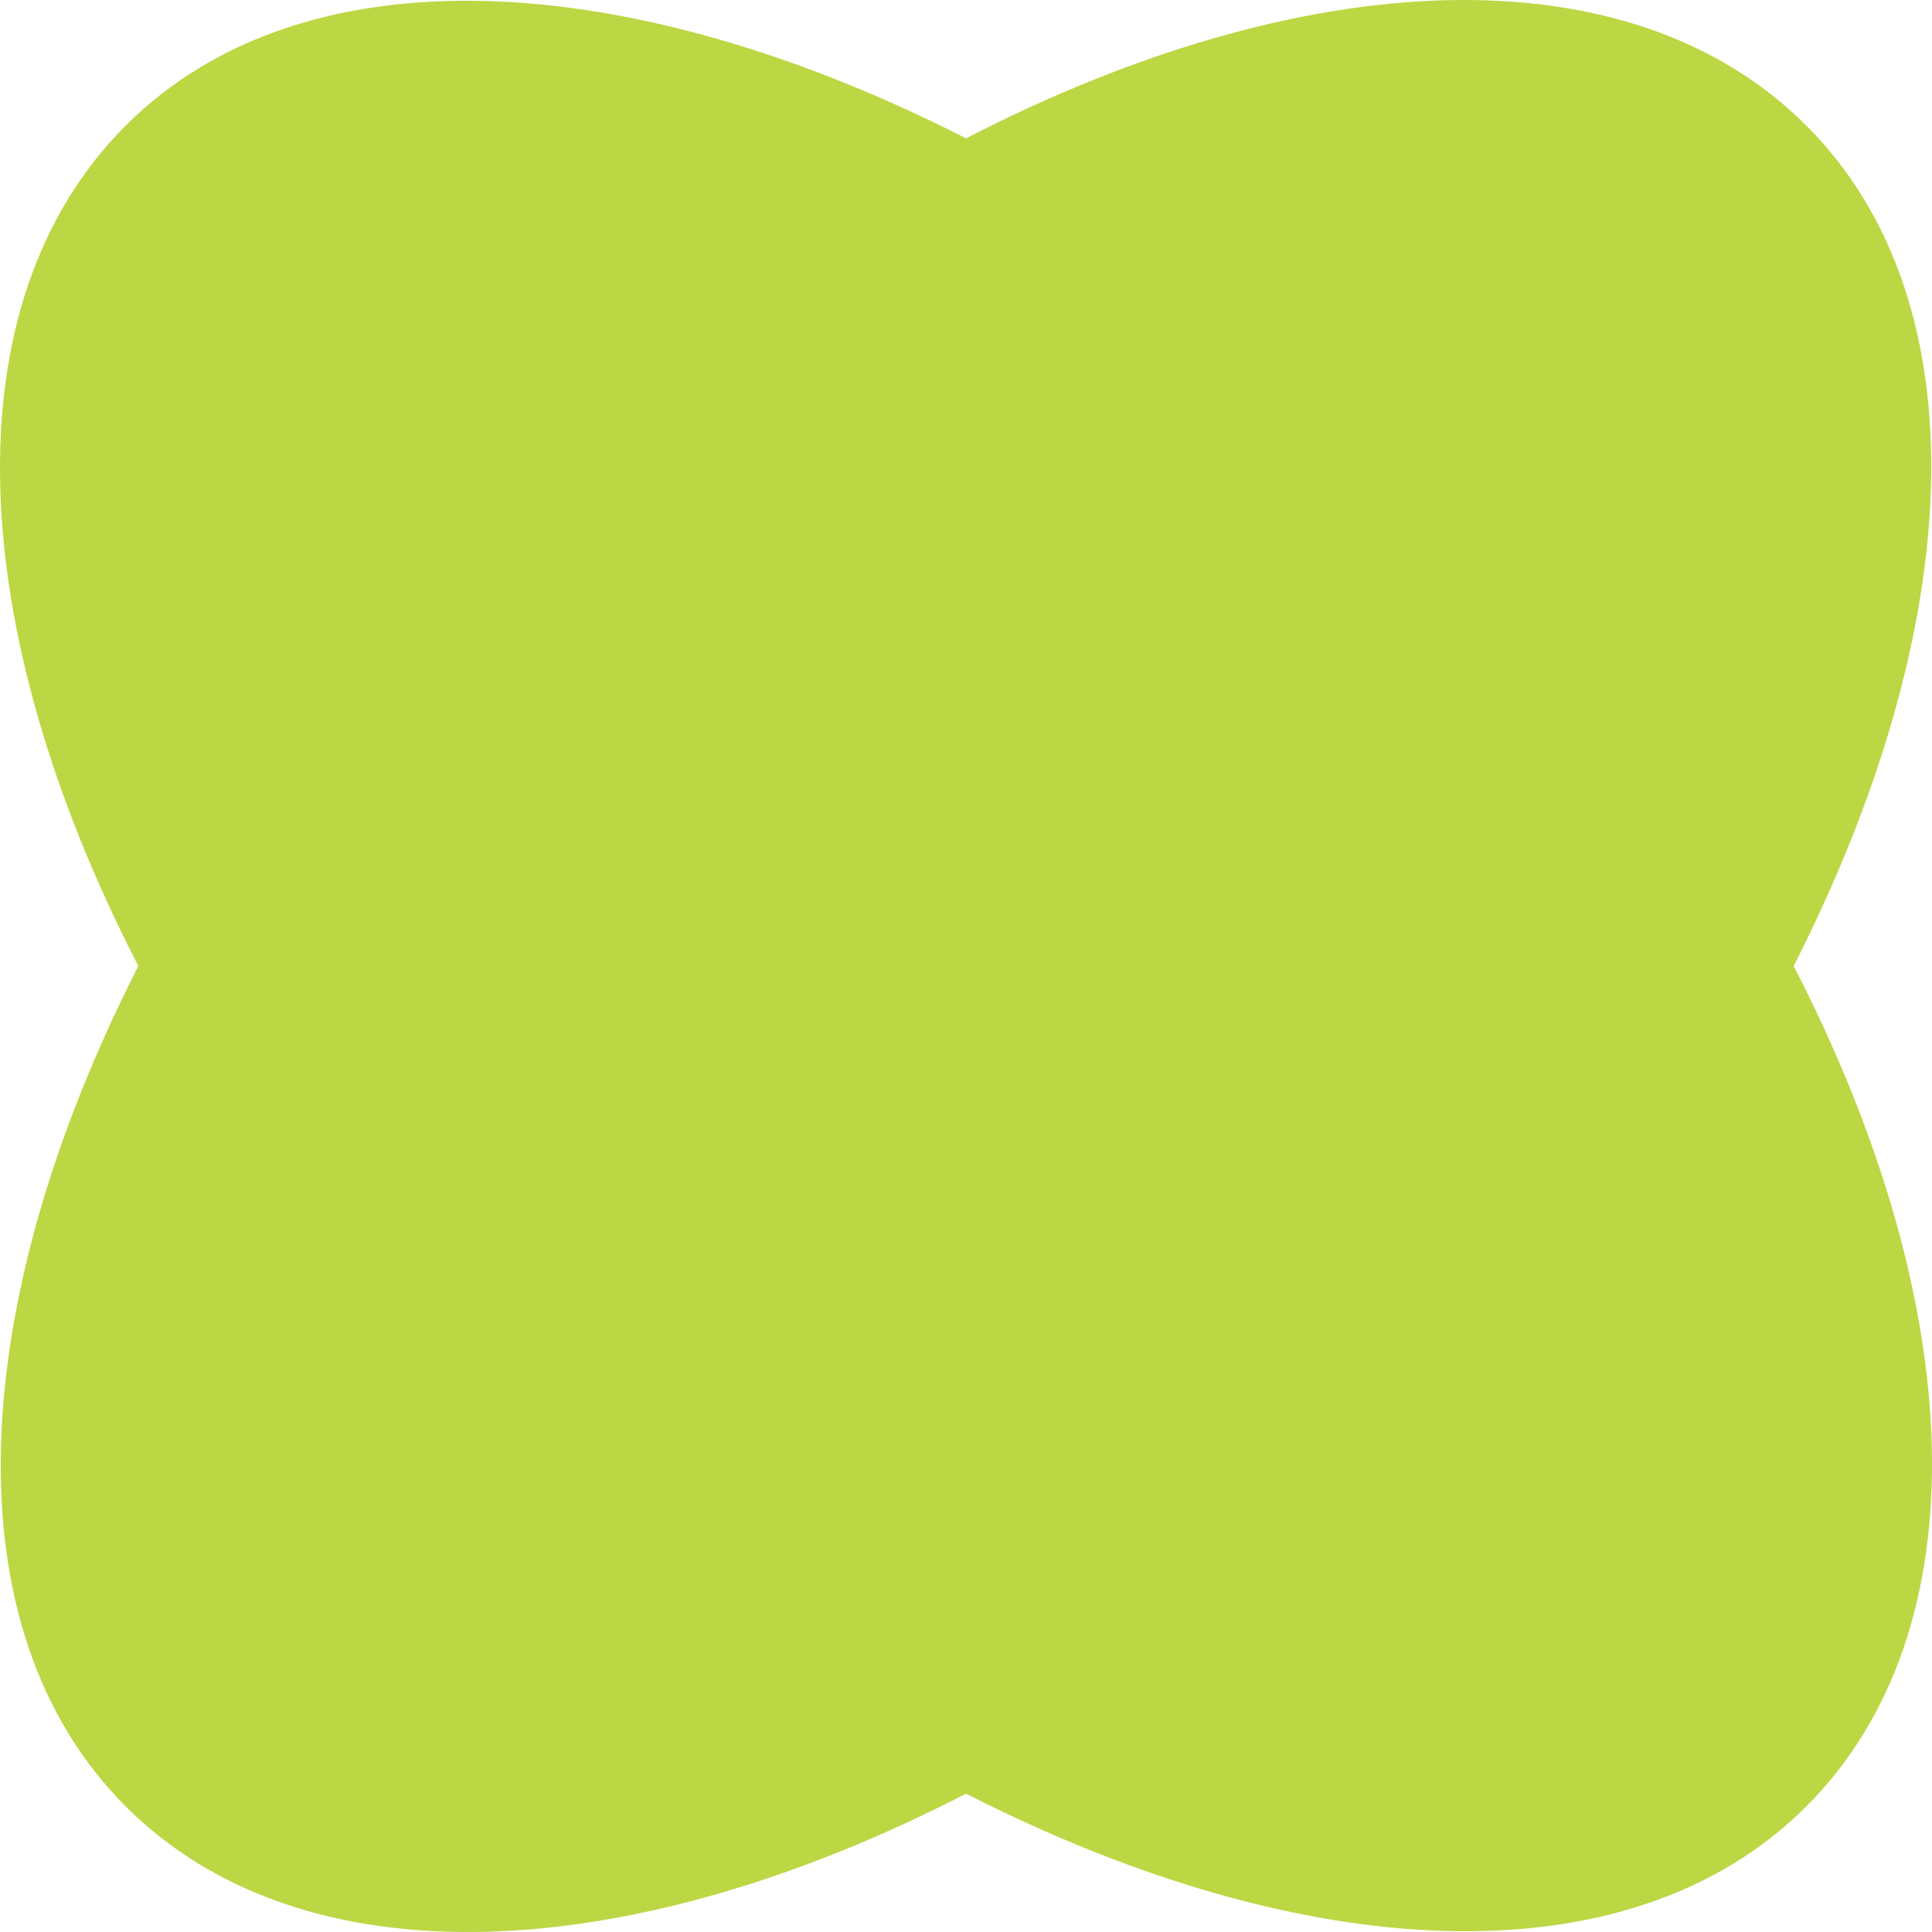 <svg width="197" height="197" viewBox="0 0 197 197" fill="none" xmlns="http://www.w3.org/2000/svg">
<path d="M184.188 12.812C166.057 -5.318 132.818 -3.591 98.5 14.107C64.182 -3.376 30.943 -5.318 12.812 12.812C-5.318 30.943 -3.591 64.182 14.107 98.5C-3.376 132.818 -5.318 166.057 12.812 184.188C30.943 202.318 64.182 200.591 98.5 182.893C132.818 200.376 166.057 202.318 184.188 184.188C202.318 166.057 200.591 132.818 182.893 98.5C200.376 64.182 202.318 30.943 184.188 12.812Z" fill="#BBD743"/>
</svg>
